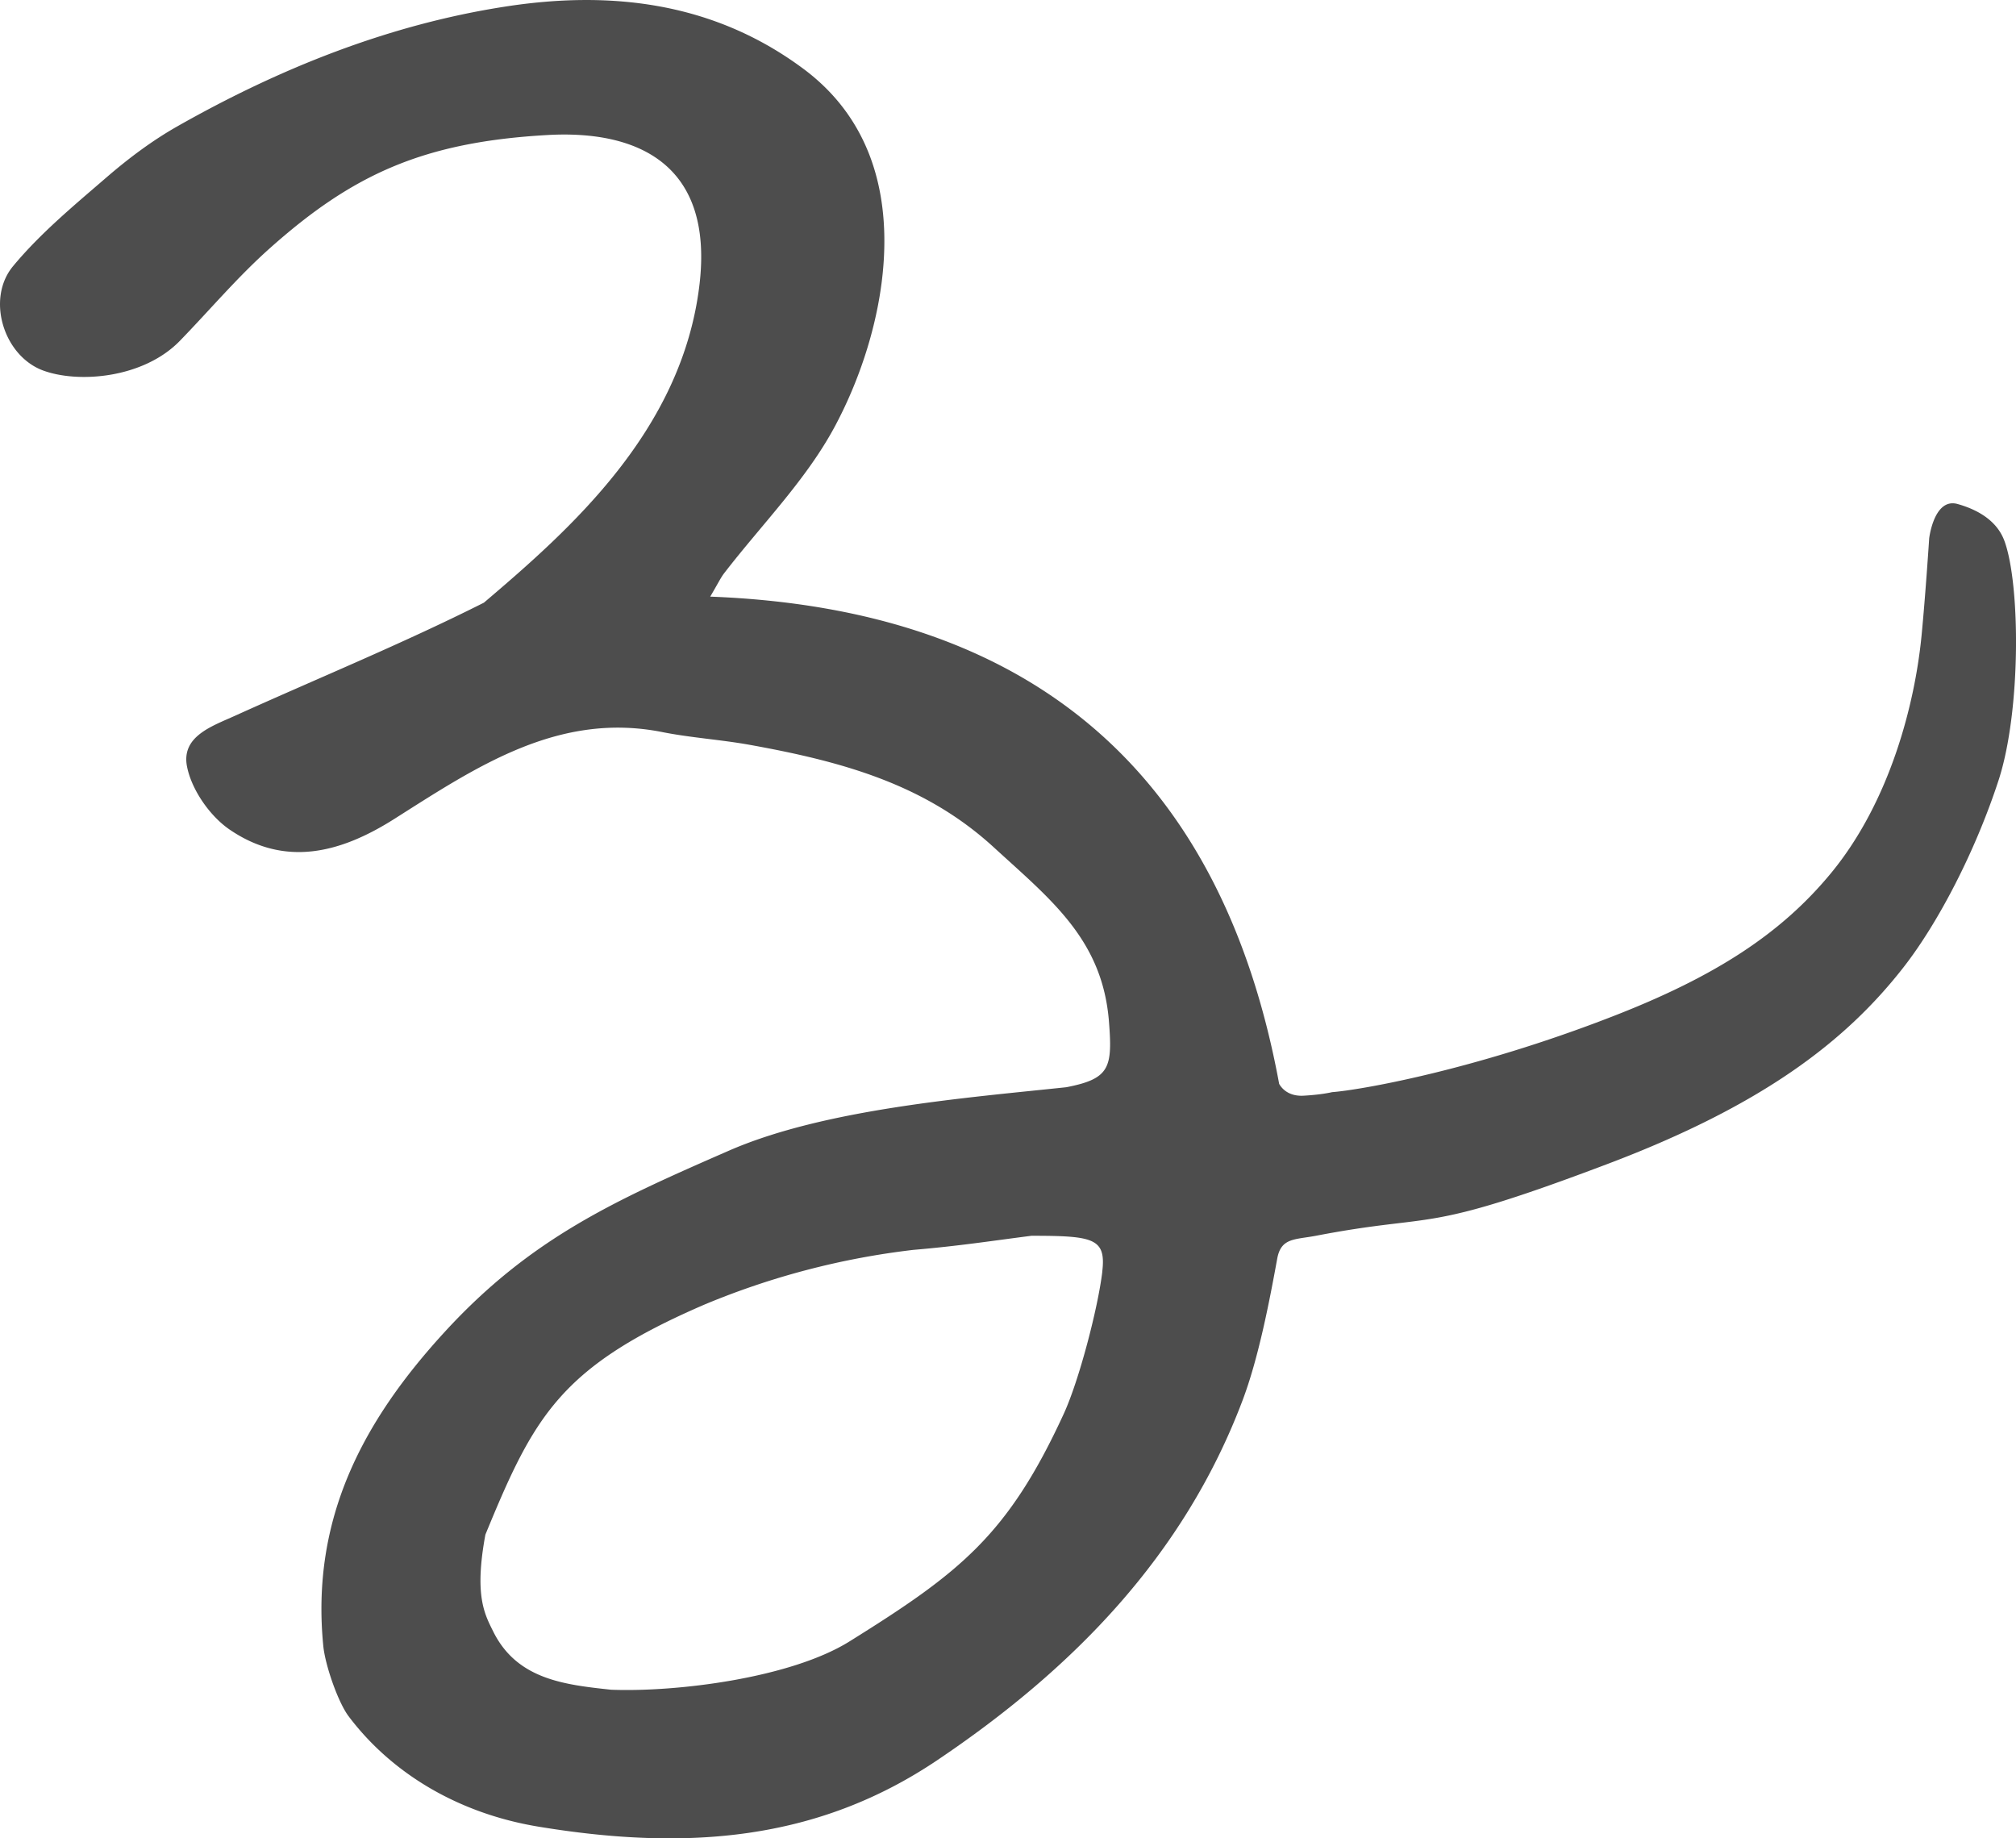<svg width="34" height="31" xmlns="http://www.w3.org/2000/svg"><path d="M18.59 21.45c-.074.61-.39 1.826-.65 2.392-.943 2.051-1.756 2.68-3.614 3.838-.992.618-2.914.857-4.021.814-.786-.085-1.586-.173-1.987-.982-.145-.293-.322-.604-.132-1.633.82-1.995 1.26-2.83 3.7-3.882a13.07 13.07 0 0 1 3.516-.92c.775-.066 1.322-.152 1.994-.238 1.052 0 1.262.043 1.193.611M33.801 9.112c-.112-.296-.39-.502-.787-.613-.397-.11-.478.578-.478.578s-.063.969-.13 1.653c-.11 1.116-.52 2.773-1.526 3.994-.825 1-1.92 1.732-3.687 2.417-2.36.918-4.285 1.244-4.727 1.276 0 0-.17.043-.485.06-.277.014-.384-.156-.408-.2-.967-5.246-4.176-8.01-9.595-8.216.135-.229.176-.317.233-.392.637-.827 1.395-1.585 1.878-2.495.44-.828.749-1.81.813-2.745.087-1.253-.255-2.457-1.36-3.274C12.018.025 10.275-.163 8.509.113 6.56.416 4.72 1.15 2.992 2.13c-.42.238-.817.535-1.185.852C1.255 3.459.683 3.93.219 4.49-.236 5.04.06 6 .725 6.247c.594.22 1.69.135 2.307-.498.512-.527.972-1.076 1.519-1.563C5.95 2.939 7.144 2.392 9.25 2.276c1.493-.08 2.791.484 2.546 2.53-.294 2.458-2.184 4.124-3.635 5.357-1.373.691-2.799 1.274-4.2 1.908-.389.176-.91.348-.806.86.079.391.384.828.713 1.055.94.645 1.878.398 2.788-.18 1.379-.874 2.765-1.811 4.518-1.46.474.094.973.126 1.452.211 1.588.285 2.975.669 4.135 1.732.962.882 1.834 1.554 1.942 2.942.06.772.016.961-.72 1.103-1.673.178-4.074.364-5.69 1.07-1.9.83-3.34 1.468-4.801 3.065-1.362 1.487-2.251 3.133-2.04 5.283.031.328.251.956.427 1.189.717.953 1.838 1.637 3.202 1.862 2.503.413 4.704.24 6.725-1.12 2.259-1.52 4.154-3.426 5.152-6.074.265-.704.447-1.639.582-2.382.065-.357.294-.32.653-.388 2.082-.4 1.735-.006 4.916-1.21 2.608-.986 4.018-2.065 4.996-3.32.58-.744 1.205-1.94 1.6-3.148.383-1.171.37-3.323.096-4.05" fill="#4D4D4D" fill-rule="evenodd"/></svg>